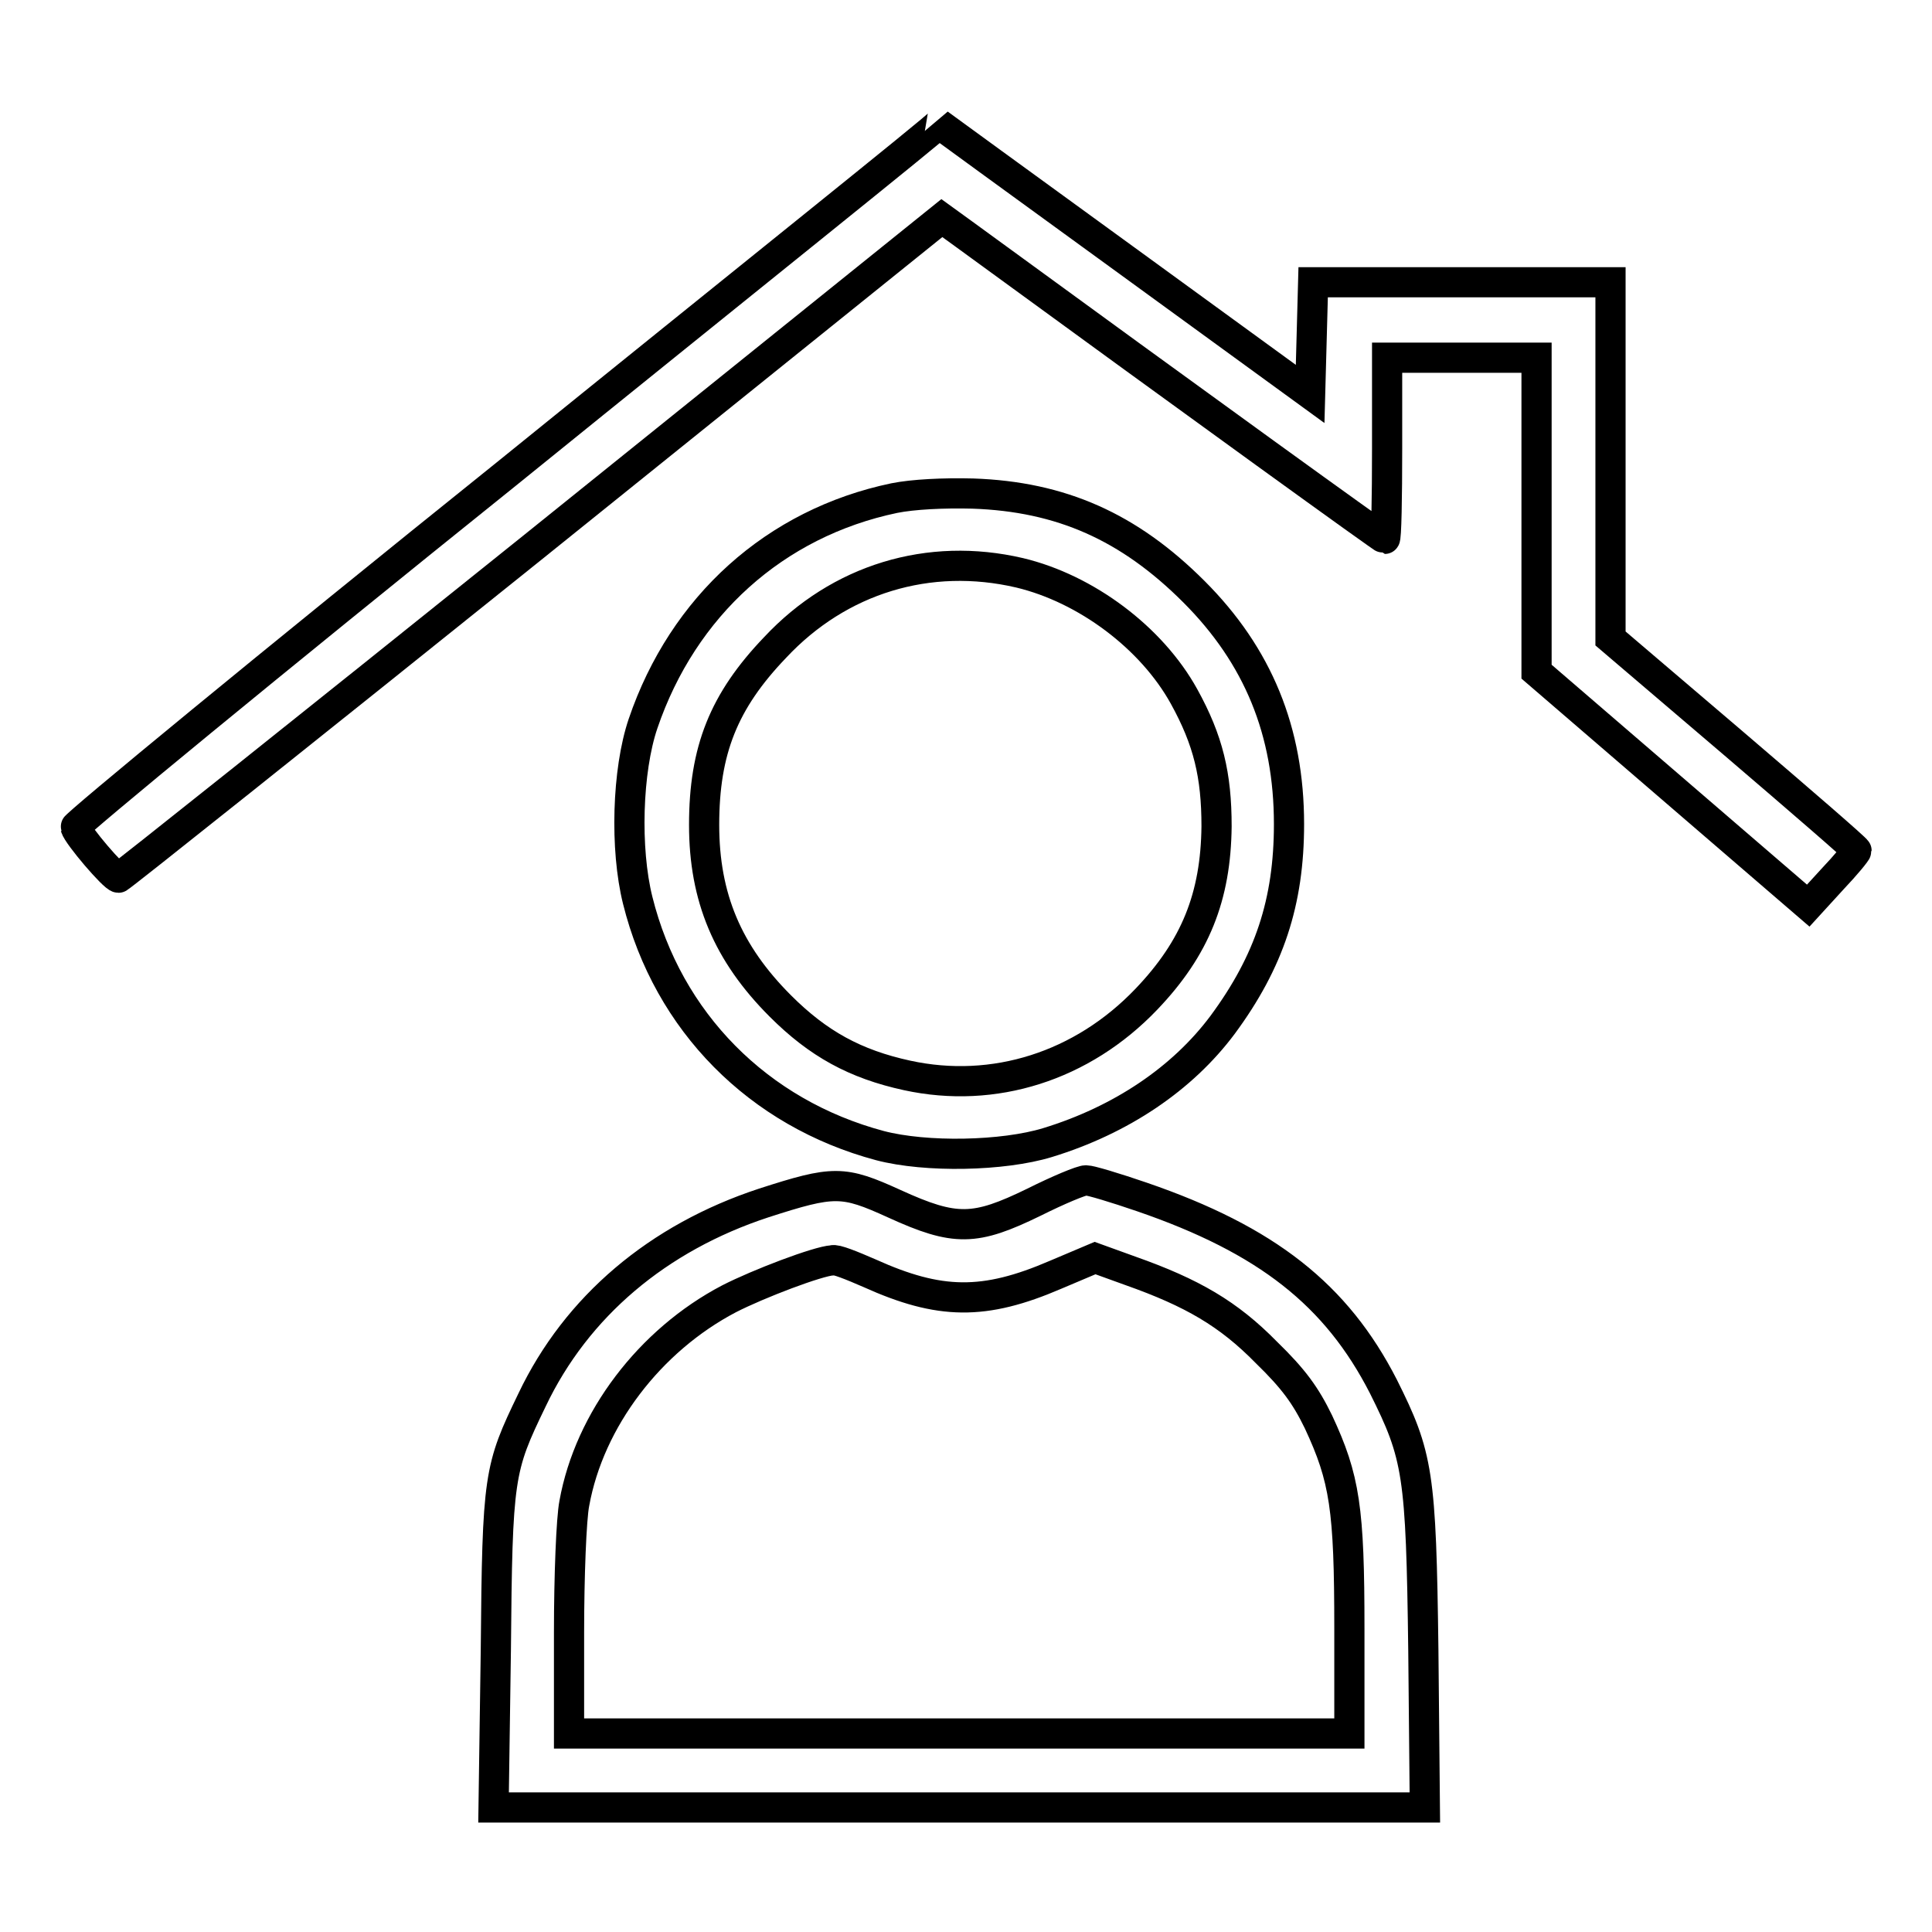<?xml version="1.0" encoding="utf-8"?>
<!-- Svg Vector Icons : http://www.onlinewebfonts.com/icon -->
<!DOCTYPE svg PUBLIC "-//W3C//DTD SVG 1.1//EN" "http://www.w3.org/Graphics/SVG/1.1/DTD/svg11.dtd">
<svg version="1.1" xmlns="http://www.w3.org/2000/svg" xmlns:xlink="http://www.w3.org/1999/xlink" x="0px" y="0px" viewBox="0 0 256 256" enable-background="new 0 0 256 256" xml:space="preserve">
<g><g><g><path stroke-width="4" fill-opacity="0" stroke="#000000"  d="M67.1,62.8C35.6,88.1,9.9,109.3,10,109.6c0.3,1.1,5.1,6.7,5.7,6.7c0.2,0,24.9-19.7,54.8-43.7l54.3-43.7l2.9,2.1c32.2,23.5,55.6,40.4,55.8,40.4c0.2,0,0.3-5.4,0.3-12v-12h9.9h9.9v20.8v20.8l18,15.5l18,15.5l3.2-3.5c1.8-1.9,3.2-3.6,3.2-3.8c0-0.2-7.3-6.5-16.3-14.2l-16.3-13.9V61V37.4h-19.7H174l-0.2,7.4l-0.2,7.4l-24.6-17.9c-13.5-9.8-24.6-17.9-24.6-17.9C124.5,16.6,98.6,37.3,67.1,62.8z"/><path stroke-width="4" fill-opacity="0" stroke="#000000"  d="M118.5,66c-15.8,3.3-28,14.3-33.3,29.9c-2.1,6.2-2.4,16.6-0.7,23.4c4,16.1,16,28.2,32.1,32.5c6.1,1.6,16.3,1.4,22.2-0.4c9.8-3,17.9-8.5,23.2-15.6c6.2-8.4,8.8-16.3,8.8-26.6c0-12.3-4.1-22.3-12.6-30.8c-8.6-8.6-17.6-12.6-29.3-13C125,65.3,121,65.5,118.5,66z M135.1,75.9c8.8,2.1,17.5,8.6,21.8,16.4c3.2,5.8,4.3,10.4,4.3,17.2c-0.1,9.3-2.8,16.1-9.3,22.9c-8.5,8.9-20.2,12.6-31.7,10.1c-6.9-1.5-11.8-4.2-16.8-9.2c-7-7-10.1-14.4-10.1-24c0-9.9,2.6-16.4,9.4-23.5C111.2,76.7,123.1,73.1,135.1,75.9z"/><path stroke-width="4" fill-opacity="0" stroke="#000000"  d="M137,159.3c-7.8,3.8-10.4,3.9-18.5,0.2c-6.8-3.1-8-3.1-17.3-0.1c-14,4.6-24.8,13.7-30.7,26.1c-4.4,9.1-4.6,10-4.8,33.2l-0.3,20.8h61.7h61.7l-0.2-20.8c-0.3-23.5-0.7-25.8-5.3-35c-6.2-12.1-15.4-19.4-32-25.1c-3.5-1.2-6.8-2.2-7.4-2.2C143.3,156.4,140.2,157.7,137,159.3z M115.2,168.7c9.3,4.2,15.2,4.3,24.7,0.2l5.2-2.2l4.7,1.7c8.2,2.9,13,5.7,18,10.8c3.6,3.5,5.2,5.7,6.9,9.2c3.5,7.5,4.1,11.5,4.1,27.4v13.9h-51.7H75.4v-13.4c0-7.4,0.3-15.1,0.7-17.1c2-11.1,10-21.6,20.5-27.1c3.9-2,11.8-5,13.7-5.1C110.7,166.8,112.9,167.7,115.2,168.7z"/></g></g></g>
</svg>